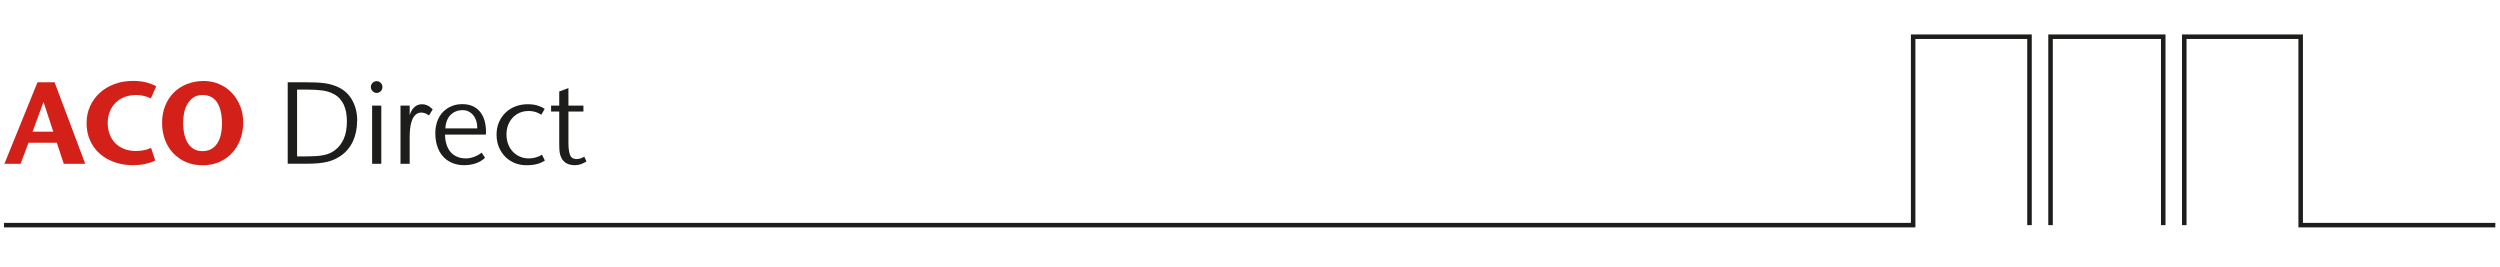 <?xml version="1.0" encoding="UTF-8"?><svg id="Layer_1" xmlns="http://www.w3.org/2000/svg" viewBox="0 0 555 59.26"><defs><style>.cls-1{fill:#d32018;}.cls-2{fill:#1d1d1b;}.cls-3{fill:none;stroke:#1d1d1b;stroke-miterlimit:10;}</style></defs><polyline class="cls-3" points="450.55 49.98 450.55 8.15 424.72 8.15 424.72 8.15 424.72 49.98 .89 49.98"/><polyline class="cls-3" points="455.22 49.98 455.22 8.15 455.22 8.15 480.24 8.15 480.24 49.98"/><polyline class="cls-3" points="484.91 49.98 484.91 8.15 484.91 8.15 510.75 8.15 510.75 49.98 553.96 49.98"/><g><path class="cls-1" d="M14.16,36.36l-1.55-4.68H6.33l-1.76,4.68H.98l7.34-18.09h3.8l6.8,18.09h-4.75Zm-4.5-13.72l-2.43,6.59h4.6l-2.17-6.59Z"/><path class="cls-1" d="M34.47,35.64c-1.48,.69-3.12,1.03-4.91,1.03-1.5,0-2.88-.22-4.15-.67-1.27-.45-2.36-1.08-3.28-1.9-.92-.82-1.64-1.8-2.15-2.95-.51-1.15-.76-2.42-.76-3.81s.26-2.61,.78-3.76c.52-1.15,1.24-2.14,2.16-2.97,.92-.84,2.01-1.49,3.26-1.95,1.25-.46,2.61-.7,4.1-.7,.96,0,1.86,.09,2.69,.27,.83,.18,1.65,.49,2.48,.92l-1.19,2.69c-.59-.26-1.14-.45-1.65-.57-.52-.12-1.07-.18-1.65-.18-.91,0-1.75,.15-2.52,.44-.77,.29-1.43,.71-1.99,1.25-.56,.54-1,1.2-1.31,1.96-.31,.77-.47,1.62-.47,2.57,0,.86,.14,1.67,.41,2.43,.28,.76,.68,1.42,1.21,1.98,.53,.56,1.19,1,1.96,1.32,.78,.32,1.66,.48,2.66,.48,.62,0,1.19-.05,1.72-.15,.53-.1,1.08-.28,1.67-.54l.93,2.82Z"/><path class="cls-1" d="M53.98,27.22c0,1.33-.21,2.56-.63,3.71-.42,1.15-1.03,2.15-1.81,3-.78,.85-1.73,1.52-2.84,2.02-1.11,.49-2.35,.74-3.71,.74s-2.62-.24-3.72-.72c-1.1-.48-2.05-1.15-2.84-1.99-.79-.84-1.4-1.84-1.82-3s-.63-2.39-.63-3.72,.23-2.61,.68-3.75,1.09-2.11,1.9-2.93c.81-.82,1.78-1.46,2.92-1.91s2.38-.69,3.72-.69c1.26,0,2.42,.23,3.49,.7,1.07,.47,1.99,1.11,2.78,1.94,.78,.83,1.4,1.8,1.85,2.93,.45,1.13,.67,2.36,.67,3.68Zm-4.7,.18c0-1.98-.36-3.53-1.07-4.64-.72-1.11-1.81-1.67-3.27-1.67-.84,0-1.54,.2-2.09,.61-.55,.4-.99,.91-1.32,1.52-.33,.61-.56,1.28-.69,2.02-.13,.73-.19,1.43-.19,2.08s.06,1.37,.19,2.11c.13,.73,.35,1.4,.67,2.02,.32,.61,.76,1.12,1.32,1.51,.56,.4,1.27,.59,2.13,.59,1.36,0,2.42-.53,3.18-1.59,.76-1.06,1.14-2.58,1.14-4.56Z"/><path class="cls-2" d="M79.28,26.85c0,1.67-.31,3.18-.93,4.52-.62,1.34-1.55,2.44-2.79,3.28-.45,.29-.91,.55-1.38,.76-.47,.22-1.01,.39-1.6,.53-.59,.14-1.26,.24-2,.31-.74,.07-1.6,.1-2.58,.1h-4.13V18.27h4.08c.79,0,1.52,.01,2.18,.04s1.28,.08,1.86,.15c.58,.08,1.12,.19,1.63,.34,.51,.15,1,.33,1.49,.56,.62,.29,1.18,.67,1.69,1.12,.51,.46,.95,1,1.32,1.63,.37,.63,.66,1.34,.87,2.13,.21,.79,.31,1.66,.31,2.61Zm-2.27,.05c0-.6-.05-1.2-.14-1.8-.1-.59-.25-1.15-.48-1.68-.22-.53-.53-1.01-.9-1.45s-.85-.81-1.42-1.1c-.72-.4-1.56-.66-2.51-.79-.95-.13-2.08-.19-3.41-.19h-2.2v14.83h2.02c.78,0,1.48-.02,2.12-.06,.64-.04,1.21-.12,1.73-.22,.52-.1,.99-.25,1.42-.44,.43-.19,.83-.43,1.19-.72,.83-.65,1.46-1.49,1.91-2.52,.45-1.02,.67-2.31,.67-3.86Z"/><path class="cls-2" d="M83.62,20.63c-.34,0-.65-.13-.9-.39s-.39-.56-.39-.9c0-.36,.12-.67,.37-.93,.25-.26,.56-.39,.94-.39,.34,0,.64,.13,.89,.39,.25,.26,.37,.56,.37,.9,0,.36-.12,.67-.37,.93-.25,.26-.56,.39-.92,.39Zm-1.01,15.74v-12.92h2.04v12.92h-2.04Z"/><path class="cls-2" d="M95.25,25.64c-.34-.26-.66-.43-.96-.52-.29-.09-.56-.13-.8-.13-.5,0-.94,.19-1.32,.56s-.67,.94-.88,1.72c-.22,.78-.34,1.83-.34,3.18v5.92h-2.04v-12.92h2.04v2.12c.03-.1,.06-.2,.09-.28,.03-.09,.06-.16,.09-.23,.21-.53,.53-.99,.96-1.36,.43-.37,.98-.56,1.65-.56,.36,0,.73,.08,1.11,.25,.38,.16,.78,.46,1.21,.89l-.83,1.37Z"/><path class="cls-2" d="M107.66,35.05c-.64,.59-1.35,1-2.15,1.25s-1.6,.37-2.43,.37-1.58-.11-2.25-.34-1.28-.54-1.81-.96c-.78-.62-1.37-1.43-1.77-2.42-.41-.99-.61-2.12-.61-3.4,0-1.1,.2-2.11,.59-3.02,.4-.91,.97-1.65,1.73-2.22,.5-.38,1.06-.67,1.67-.88,.61-.21,1.29-.31,2.03-.31,.83,0,1.56,.14,2.2,.41,.64,.28,1.17,.66,1.6,1.16,.5,.57,.86,1.24,1.09,2.02,.22,.78,.34,1.6,.34,2.48v.28c0,.12,0,.26-.03,.41h-9.07c.02,.77,.12,1.49,.32,2.14,.2,.66,.49,1.21,.88,1.68,.39,.46,.87,.83,1.45,1.08,.58,.26,1.25,.39,2.03,.39,.55,0,1.15-.12,1.8-.36,.65-.24,1.2-.55,1.67-.93l.72,1.14Zm-1.71-6.75c0-.52-.07-1.01-.22-1.47-.15-.47-.36-.87-.65-1.23s-.63-.63-1.03-.84c-.41-.21-.87-.31-1.38-.31-1.02,0-1.88,.34-2.6,1.02-.71,.68-1.12,1.69-1.2,3.04h7.08v-.21Z"/><path class="cls-2" d="M120.96,35.64c-.5,.34-1.09,.6-1.76,.78s-1.47,.26-2.4,.26c-.84,0-1.66-.15-2.44-.45-.78-.3-1.48-.75-2.09-1.33-.61-.59-1.1-1.3-1.47-2.13-.37-.84-.56-1.8-.56-2.88s.19-1.99,.56-2.82c.37-.83,.87-1.53,1.49-2.12,.62-.59,1.35-1.03,2.18-1.34,.84-.31,1.72-.47,2.65-.47,.88,0,1.63,.1,2.26,.3,.63,.2,1.14,.44,1.54,.74l-.75,1.29c-.38-.26-.81-.46-1.28-.61-.47-.15-.97-.22-1.49-.22-.76,0-1.44,.13-2.05,.4-.61,.27-1.13,.64-1.56,1.11-.43,.47-.76,1.03-1,1.65-.23,.63-.35,1.31-.35,2.03,0,.81,.13,1.55,.39,2.21,.26,.66,.62,1.23,1.07,1.69,.46,.46,.99,.82,1.59,1.07,.6,.25,1.25,.37,1.94,.37,.53,0,1.05-.08,1.55-.23,.5-.15,.95-.35,1.34-.59l.65,1.29Z"/><path class="cls-2" d="M130.19,35.85c-.4,.24-.8,.44-1.21,.59-.41,.15-.86,.23-1.34,.23-1.43,0-2.41-.51-2.95-1.52-.22-.4-.37-.82-.44-1.28-.07-.46-.1-1.1-.1-1.93v-7.18h-1.81v-1.32h1.81v-3.13l2.04-.75v3.88h3.33v1.32h-3.33v6.98c0,1.09,.11,1.95,.34,2.6,.22,.65,.72,.97,1.5,.97,.24,0,.5-.04,.76-.12s.57-.21,.92-.4l.49,1.06Z"/></g></svg>
